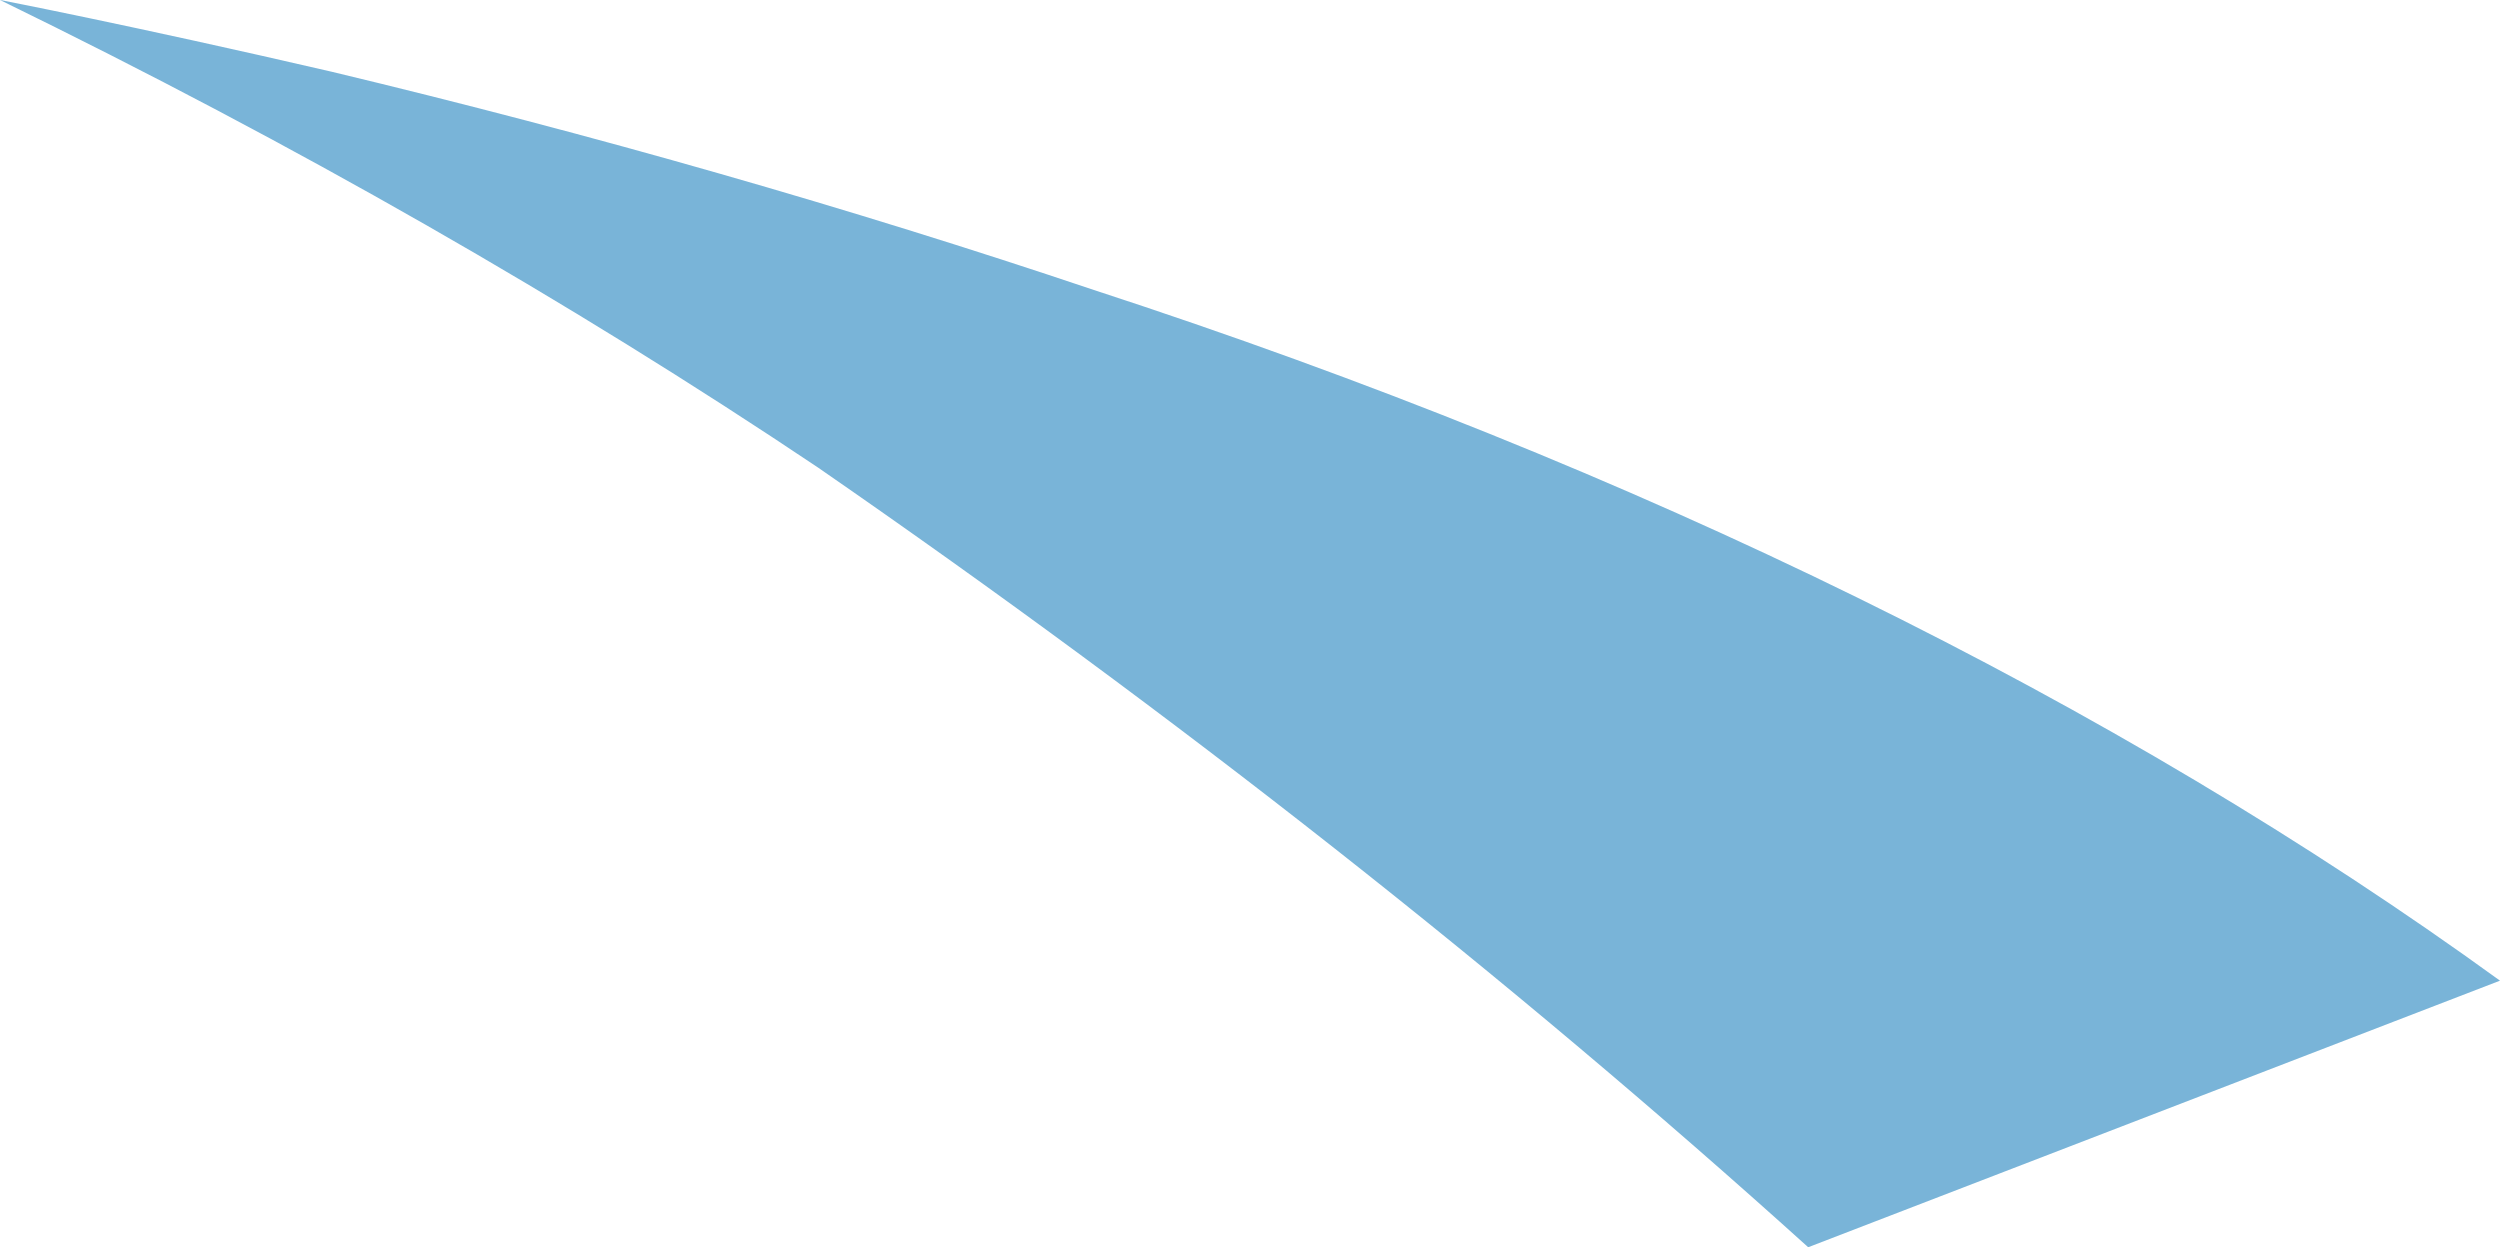 <?xml version="1.0" encoding="utf-8"?>
<svg xmlns="http://www.w3.org/2000/svg" fill="none" height="100%" overflow="visible" preserveAspectRatio="none" style="display: block;" viewBox="0 0 15.362 7.664" width="100%">
<path d="M15.362 6.026C13.003 4.315 10.069 2.874 6.722 1.782C5.218 1.276 3.653 0.828 2.039 0.441C0.795 0.153 0 0 0 0C1.81 0.883 3.492 1.844 5.028 2.874C7.234 4.399 9.266 5.999 11.111 7.664L15.362 6.026Z" fill="#79B4D8" id="Vector"/>
</svg>